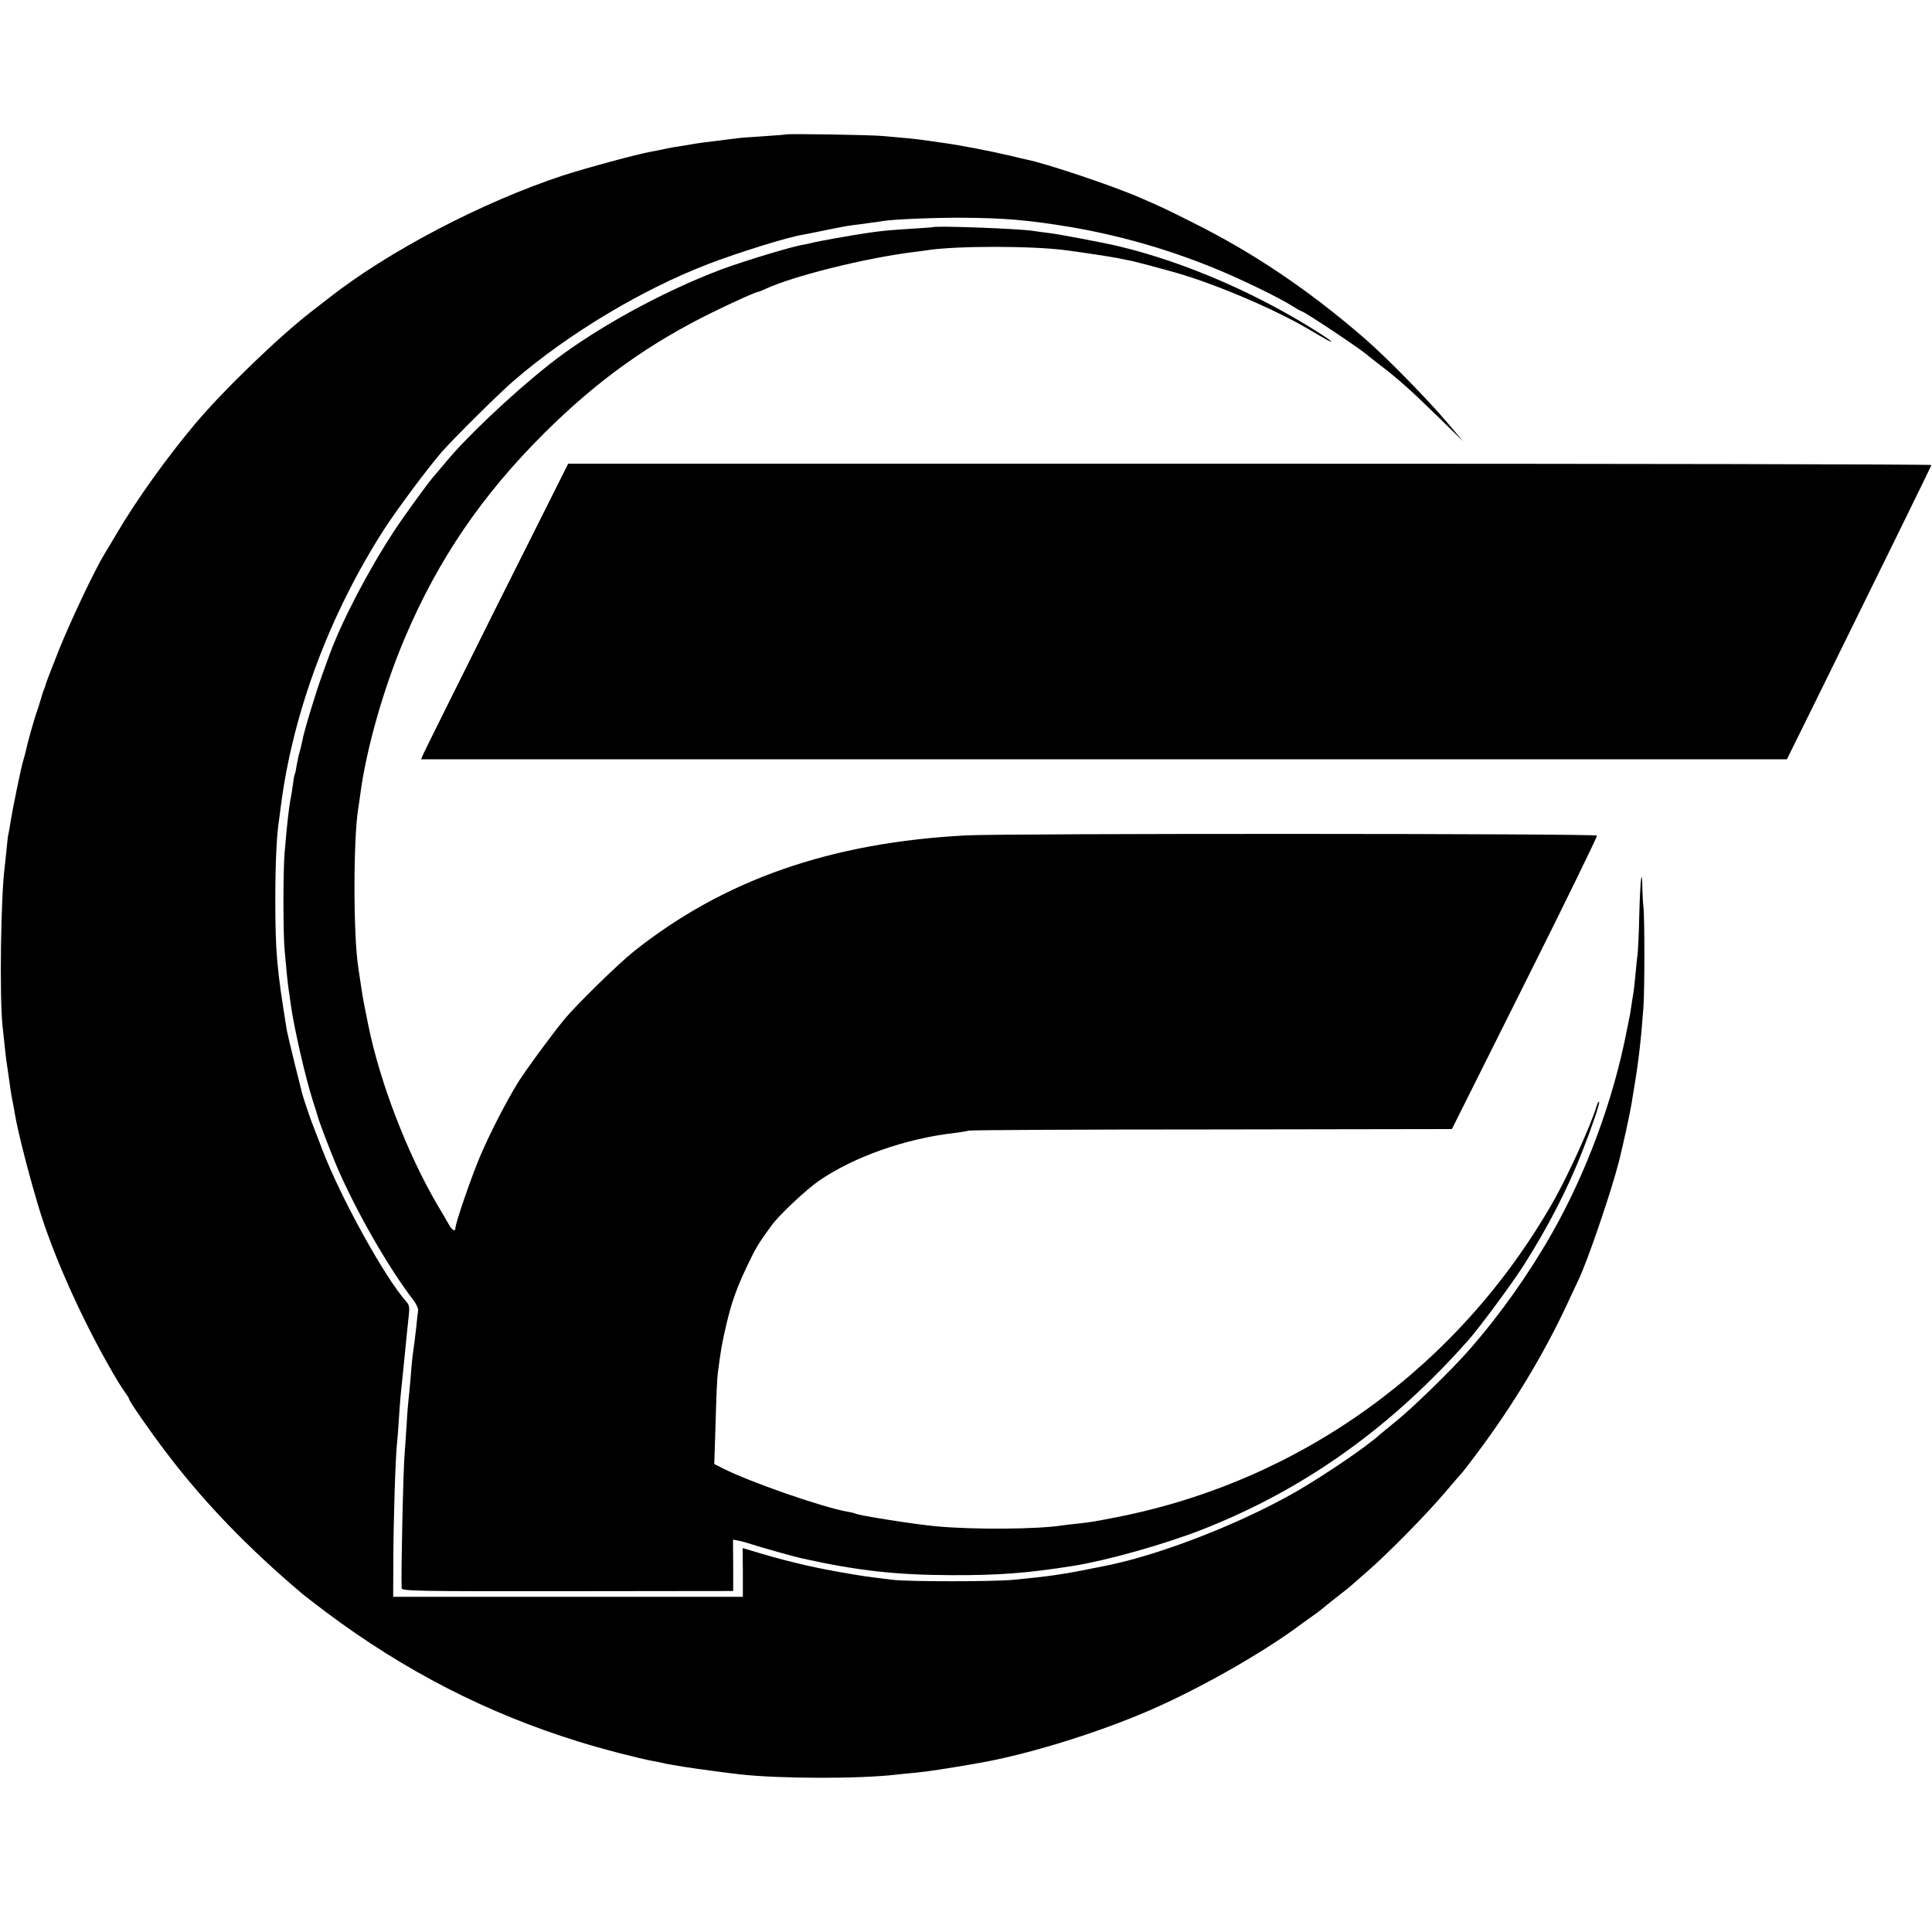 <?xml version="1.0" standalone="no"?>
<!DOCTYPE svg PUBLIC "-//W3C//DTD SVG 20010904//EN"
 "http://www.w3.org/TR/2001/REC-SVG-20010904/DTD/svg10.dtd">
<svg version="1.0" xmlns="http://www.w3.org/2000/svg"
 width="1000pt" height="1000pt" viewBox="0 0 1000 1000"
 preserveAspectRatio="xMidYMid meet">
<g transform="translate(0,1000) scale(0.1,-0.1)"
fill="#000000" stroke="none">
<path d="M4067 9304 c-1 -1 -51 -5 -112 -9 -60 -4 -125 -8 -142 -11 -18 -2
-50 -6 -70 -9 -78 -9 -139 -17 -158 -21 -10 -2 -37 -6 -60 -10 -22 -3 -58 -9
-80 -14 -22 -5 -56 -12 -75 -15 -69 -12 -338 -85 -455 -123 -417 -137 -909
-394 -1220 -640 -5 -4 -44 -34 -85 -66 -170 -132 -456 -408 -601 -581 -146
-174 -303 -393 -404 -565 -21 -36 -48 -81 -60 -100 -53 -86 -178 -350 -240
-504 -37 -93 -68 -174 -69 -180 -1 -6 -4 -15 -7 -21 -3 -5 -11 -30 -18 -55 -7
-25 -17 -54 -21 -66 -10 -25 -50 -167 -55 -196 -3 -12 -9 -35 -14 -52 -11 -33
-57 -259 -67 -323 -3 -21 -7 -45 -9 -53 -3 -8 -7 -42 -10 -76 -3 -33 -8 -76
-10 -95 -21 -155 -28 -673 -12 -829 5 -41 10 -95 13 -120 2 -25 7 -61 10 -80
19 -137 24 -168 29 -190 3 -14 8 -41 11 -60 15 -96 84 -362 137 -530 84 -260
238 -595 400 -865 7 -11 22 -34 34 -52 13 -17 23 -34 23 -38 0 -9 105 -161
188 -270 194 -257 426 -498 712 -739 14 -11 68 -53 120 -92 403 -302 832 -522
1300 -667 116 -37 326 -91 390 -102 19 -3 42 -8 50 -10 14 -4 36 -8 110 -20
41 -7 242 -34 290 -39 202 -23 624 -24 813 -1 15 2 60 6 100 10 60 6 149 19
326 50 234 41 567 141 836 253 266 110 618 307 831 466 23 17 52 38 64 46 12
8 30 22 40 30 43 35 57 47 100 80 25 19 47 37 50 40 3 3 39 34 80 70 109 94
301 289 405 410 49 58 92 107 95 110 3 3 41 52 84 110 176 236 333 496 448
740 32 69 63 134 68 145 48 100 170 457 210 615 20 80 56 243 65 298 3 17 7
46 10 62 26 153 38 260 51 430 7 86 7 484 0 530 -2 14 -4 54 -5 89 -2 123 -11
54 -16 -130 -2 -101 -7 -195 -9 -209 -2 -14 -7 -57 -10 -95 -4 -39 -8 -81 -10
-95 -2 -14 -8 -47 -12 -75 -4 -27 -8 -54 -10 -60 -1 -5 -7 -35 -13 -65 -70
-363 -210 -740 -389 -1055 -123 -216 -271 -424 -432 -607 -91 -103 -282 -289
-370 -361 -41 -33 -82 -67 -90 -74 -65 -59 -261 -193 -413 -283 -290 -170
-720 -339 -1012 -396 -22 -4 -42 -8 -45 -9 -3 0 -21 -4 -40 -8 -126 -25 -211
-38 -385 -54 -103 -10 -541 -10 -625 0 -148 18 -159 20 -280 41 -161 29 -288
60 -465 114 l-31 9 1 -126 0 -126 -905 0 -905 0 1 210 c1 204 11 514 19 585 2
19 7 78 10 130 6 92 8 116 20 227 3 29 8 79 11 110 7 77 12 117 19 186 6 50 4
62 -12 80 -110 122 -339 537 -433 782 -23 61 -46 119 -50 130 -11 25 -51 145
-56 165 -2 8 -20 80 -40 160 -20 80 -37 154 -39 165 -52 319 -60 404 -60 680
0 184 7 339 20 416 2 13 6 44 9 69 62 482 252 991 534 1430 63 98 228 320 298
400 60 69 303 310 375 371 282 243 665 472 1004 602 152 59 417 141 490 152
11 2 63 12 115 23 52 11 115 23 140 26 25 3 65 8 90 12 25 3 56 7 70 10 55 9
273 18 410 17 213 -1 345 -12 560 -48 246 -42 485 -109 725 -205 132 -52 350
-157 424 -204 22 -14 43 -26 46 -26 13 0 319 -204 345 -230 3 -3 30 -24 61
-48 90 -68 165 -135 303 -270 l130 -127 -80 94 c-99 118 -321 345 -434 442
-289 250 -573 441 -890 599 -121 61 -163 81 -265 125 -141 62 -495 181 -596
200 -8 2 -44 10 -80 19 -98 23 -255 54 -344 66 -44 6 -91 13 -105 15 -32 5
-126 14 -210 21 -66 6 -498 13 -503 8z"/>
<path d="M4827 8824 c-1 -1 -51 -4 -112 -8 -119 -8 -144 -10 -220 -21 -79 -11
-268 -45 -288 -51 -11 -3 -29 -7 -40 -9 -52 -6 -301 -81 -432 -129 -311 -117
-670 -315 -899 -498 -190 -151 -421 -370 -526 -497 -25 -30 -50 -59 -55 -65
-26 -26 -166 -219 -216 -296 -138 -211 -269 -464 -334 -640 -7 -19 -24 -66
-38 -105 -32 -88 -95 -295 -102 -338 -3 -17 -10 -45 -15 -62 -5 -16 -11 -47
-15 -69 -3 -21 -7 -41 -10 -45 -2 -4 -6 -27 -9 -52 -3 -24 -8 -53 -10 -64 -11
-54 -20 -138 -33 -290 -8 -100 -8 -431 1 -511 3 -32 8 -86 11 -119 3 -33 8
-71 10 -84 2 -13 7 -45 10 -70 17 -122 76 -380 115 -501 12 -36 23 -72 25 -80
7 -27 63 -174 98 -257 102 -236 266 -522 397 -693 15 -19 26 -44 24 -55 -2
-11 -6 -47 -9 -80 -4 -33 -8 -71 -10 -85 -2 -14 -6 -43 -9 -65 -3 -22 -8 -76
-11 -120 -4 -44 -8 -91 -10 -105 -2 -14 -7 -72 -10 -130 -4 -58 -8 -123 -10
-145 -8 -82 -20 -641 -16 -706 1 -14 83 -16 859 -15 l857 1 0 133 -1 133 26
-5 c14 -2 45 -11 70 -19 42 -14 215 -63 260 -73 289 -64 487 -86 775 -87 241
-1 389 10 630 48 179 29 469 111 665 187 533 209 982 530 1386 988 60 70 221
287 280 380 123 193 225 390 302 585 53 135 94 256 89 262 -3 2 -8 -6 -12 -19
-28 -96 -145 -355 -223 -493 -489 -860 -1308 -1452 -2267 -1639 -107 -21 -131
-25 -195 -32 -30 -3 -65 -7 -78 -9 -129 -21 -469 -23 -657 -5 -111 10 -400 56
-415 65 -4 2 -22 7 -41 10 -129 22 -511 155 -650 226 l-42 21 7 216 c3 120 8
233 11 252 17 129 20 149 45 256 26 113 55 192 108 303 41 87 58 116 124 206
39 55 182 189 248 234 179 123 445 217 695 246 33 4 69 10 80 13 11 3 578 6
1260 6 l1240 2 377 754 c208 415 376 760 374 765 -4 11 -3055 12 -3266 1 -702
-37 -1254 -230 -1720 -601 -77 -61 -299 -278 -358 -350 -65 -79 -199 -261
-239 -325 -62 -100 -146 -263 -198 -385 -45 -106 -128 -346 -128 -373 0 -20
-19 -8 -36 24 -9 16 -35 61 -58 99 -155 265 -297 633 -357 930 -25 125 -26
126 -37 200 -6 39 -12 81 -14 94 -27 165 -27 676 0 831 2 14 7 45 10 70 31
235 123 558 233 814 172 404 399 736 721 1056 274 272 542 464 876 627 121 59
220 103 231 103 3 0 20 7 37 15 145 67 515 159 762 190 28 4 61 8 75 10 149
23 539 23 715 0 98 -13 222 -32 265 -40 14 -3 39 -8 55 -11 35 -6 147 -36 260
-68 204 -59 508 -189 680 -291 97 -57 115 -67 115 -62 0 2 -21 17 -47 34 -322
208 -704 375 -1051 458 -69 17 -318 64 -363 69 -31 4 -65 8 -75 10 -61 12
-515 29 -527 20z"/>
<path d="M2569 6858 c-204 -409 -375 -753 -380 -765 l-9 -23 3535 0 3534 0
125 253 c418 849 528 1073 571 1162 27 55 50 103 52 108 2 4 -1584 7 -3526 7
l-3530 0 -372 -742z"/>
</g>
</svg>
